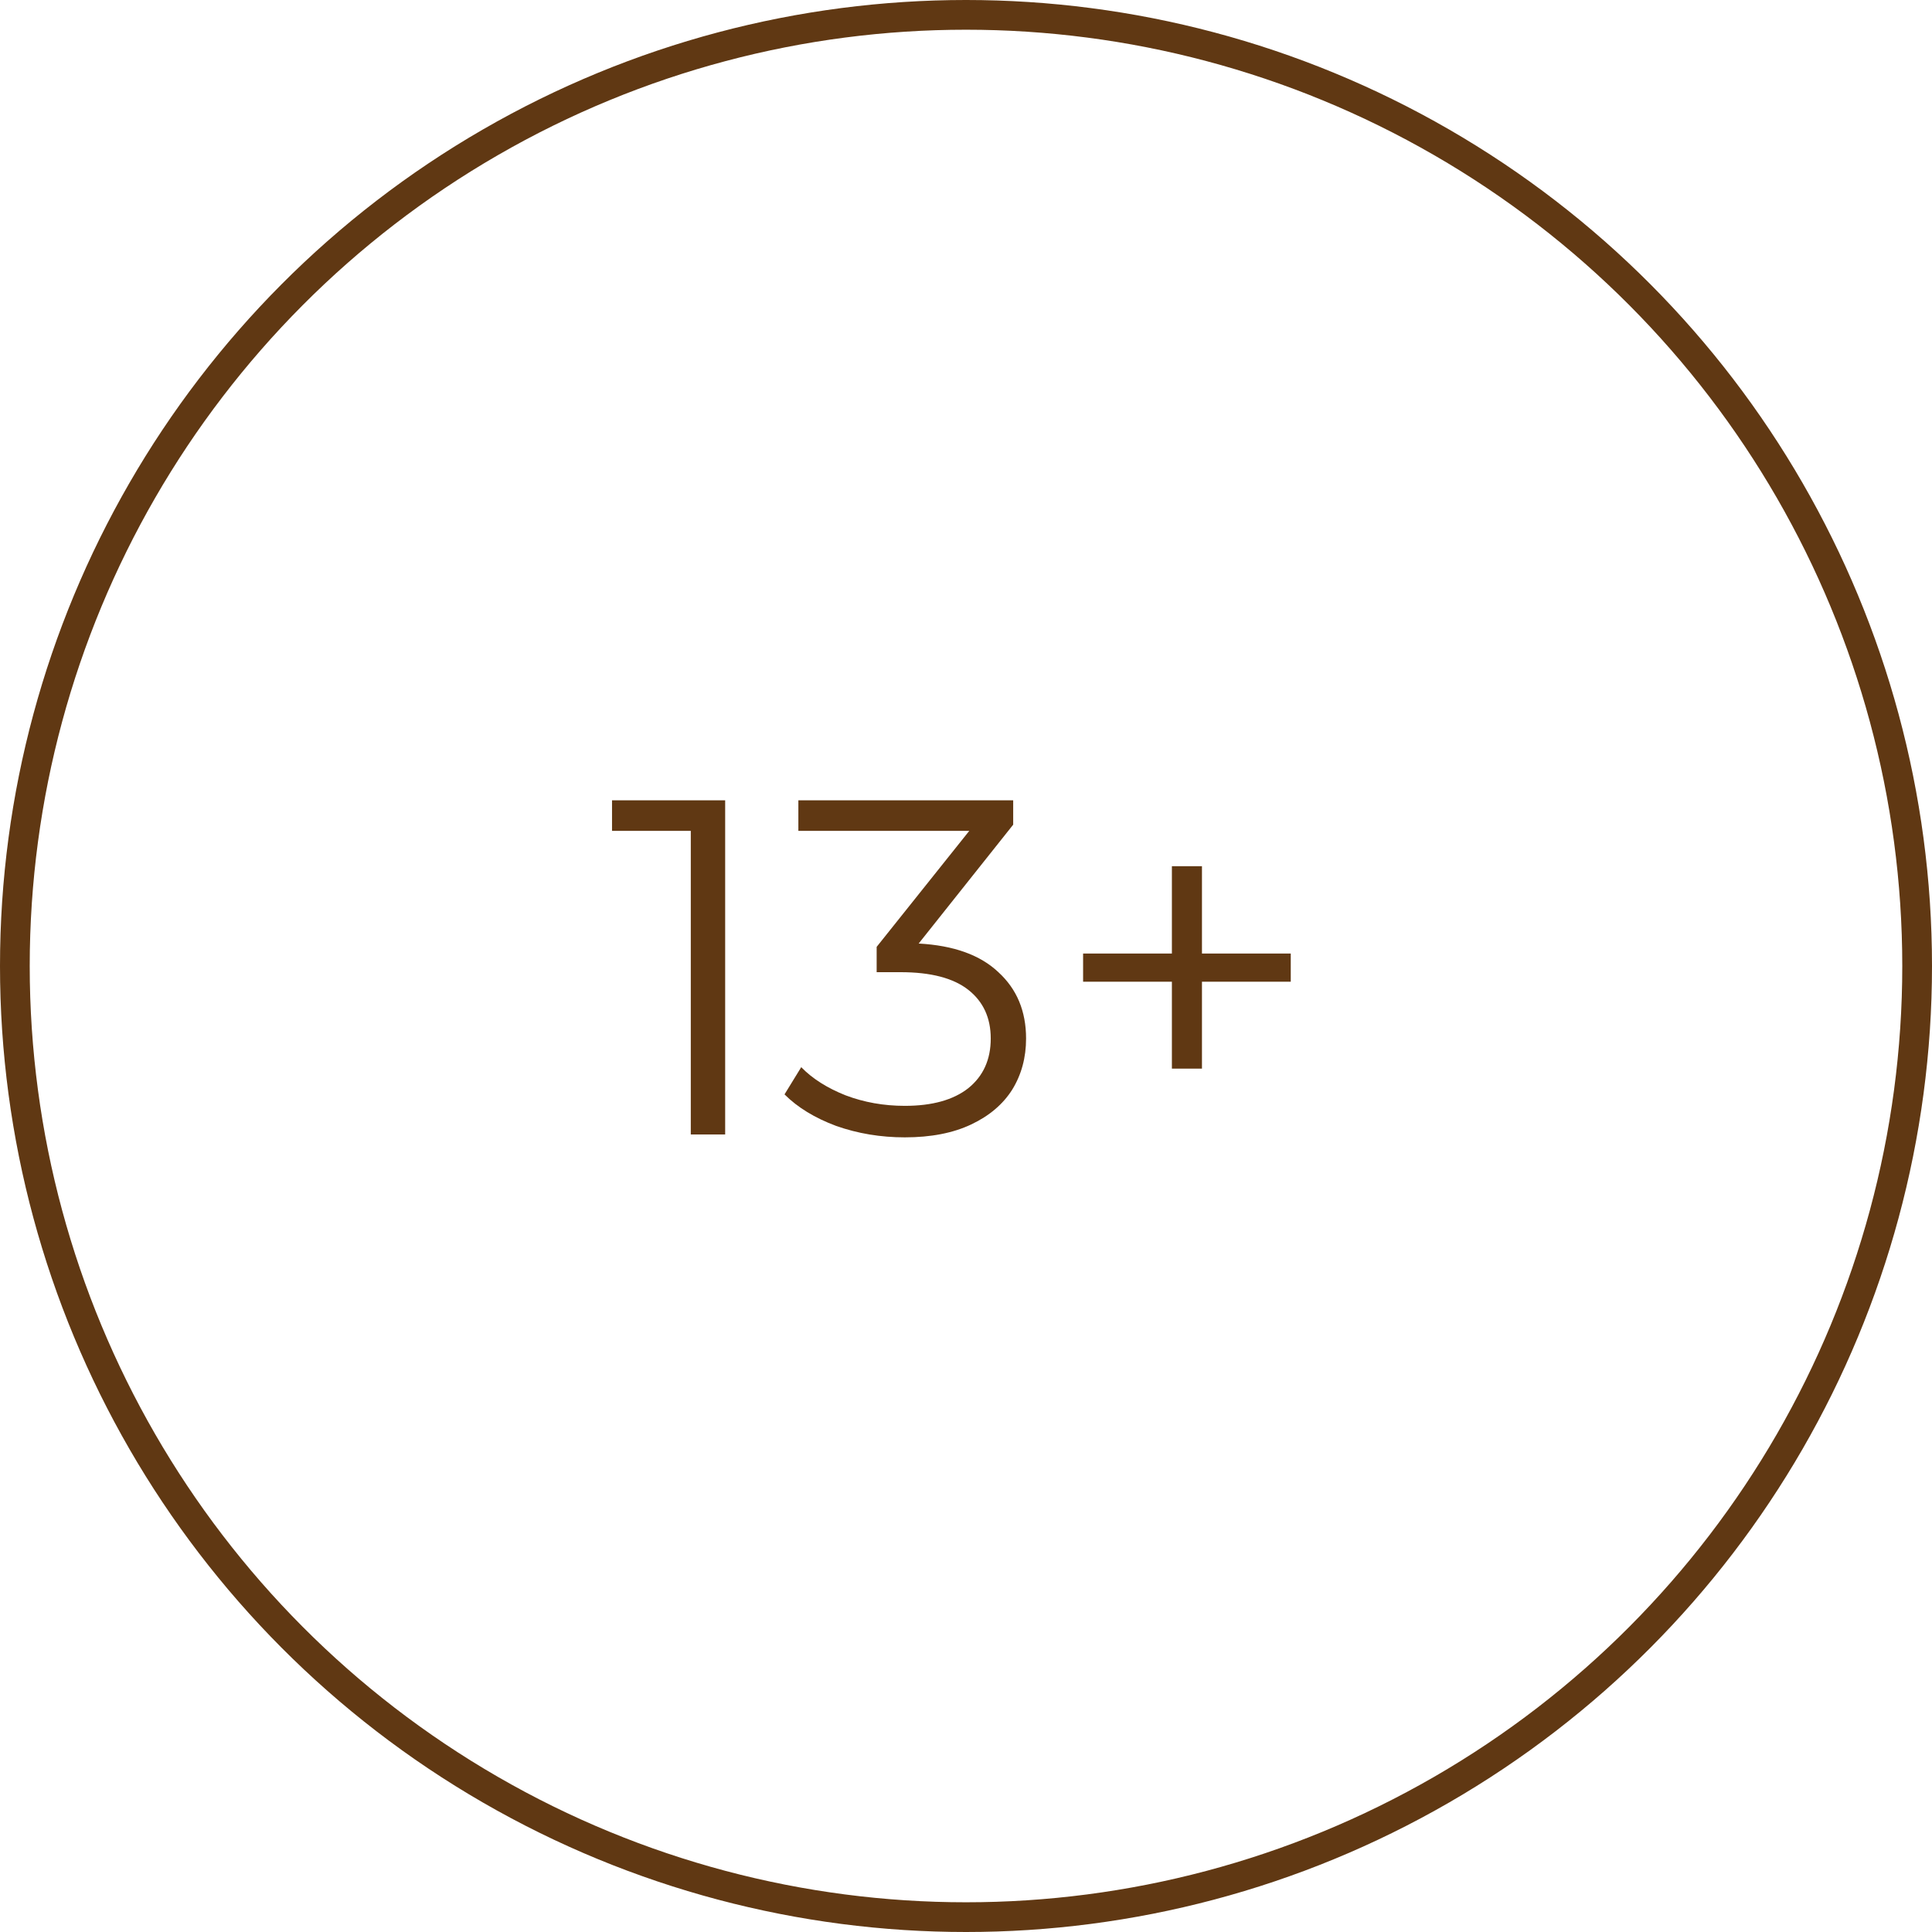<svg width="172" height="172" viewBox="0 0 172 172" fill="none" xmlns="http://www.w3.org/2000/svg">
<circle cx="86" cy="86" r="84.677" stroke="#603813" stroke-width="2.646"/>
<path d="M64.559 71.25V101H61.499V73.97H54.487V71.25H64.559ZM81.786 84C84.902 84.17 87.268 85.02 88.883 86.55C90.526 88.052 91.348 90.021 91.348 92.457C91.348 94.157 90.937 95.673 90.116 97.005C89.294 98.308 88.076 99.343 86.461 100.107C84.846 100.872 82.876 101.255 80.553 101.255C78.4 101.255 76.36 100.915 74.433 100.235C72.535 99.527 71.005 98.592 69.843 97.43L71.331 95.007C72.322 96.028 73.64 96.863 75.283 97.515C76.927 98.138 78.683 98.45 80.553 98.45C82.99 98.45 84.874 97.926 86.206 96.877C87.537 95.801 88.203 94.328 88.203 92.457C88.203 90.616 87.537 89.171 86.206 88.123C84.874 87.074 82.862 86.55 80.171 86.55H78.046V84.297L86.291 73.97H71.076V71.25H90.201V73.418L81.786 84ZM114.912 87.4H107.007V95.135H104.33V87.4H96.425V84.892H104.33V77.115H107.007V84.892H114.912V87.4Z" fill="#603813"/>
</svg>
